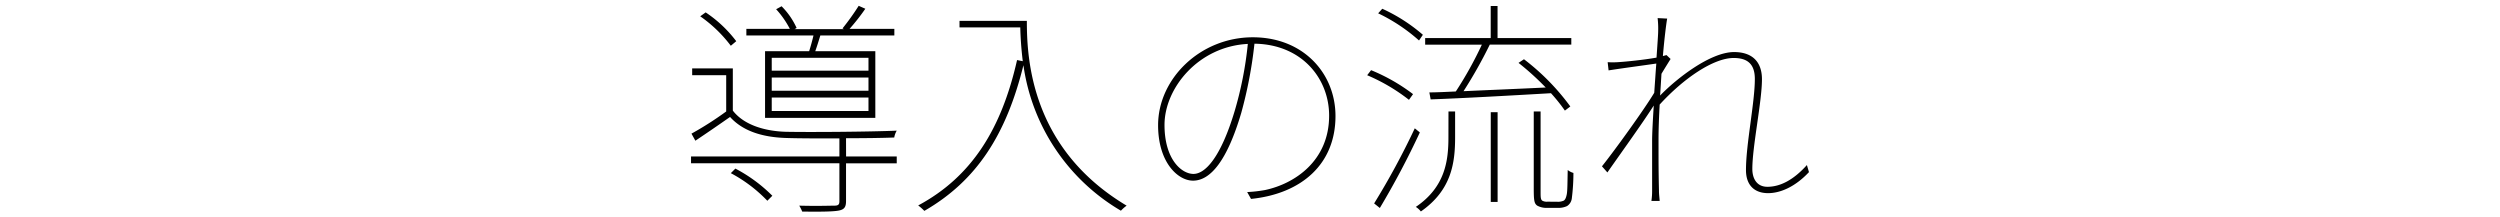 <svg xmlns="http://www.w3.org/2000/svg" viewBox="0 0 460 40"><defs><style>.a{fill:none;}</style></defs><path d="M155.68,28.79H165v1.26h-9.33V37c0,1.05-.29,1.51-1.22,1.72s-3.06.26-6.84.21a7.42,7.42,0,0,0-.55-1.09c3.32.09,5.76,0,6.47,0s.92-.21.92-.8v-7h-27.3V28.79h27.3V25.47c-3.73,0-7.43,0-9.74-.08-4.58-.13-8.11-1.35-10.38-3.87-2.1,1.47-4.24,2.94-6.38,4.37l-.72-1.3a60.41,60.41,0,0,0,6.39-4.08V13.84h-6.26V12.58h7.48v7.77c1.93,2.52,5.63,3.78,9.78,3.9,4.58.09,15.46,0,20.38-.21a3.7,3.7,0,0,0-.46,1.26c-2.15.09-5.46.13-8.87.13ZM134.47,8.42A24.82,24.82,0,0,0,128.84,3l1-.72a23.13,23.13,0,0,1,5.63,5.3Zm.84,22.6a27.88,27.88,0,0,1,6.8,5l-.92.92a26.48,26.48,0,0,0-6.72-5.08Zm13.57-21.6c.29-.88.59-2,.8-2.89H137.33V5.31h8a16.72,16.72,0,0,0-2.52-3.61l1-.55a13.51,13.51,0,0,1,2.77,4l-.38.21h9.08l-.26-.13A45.23,45.23,0,0,0,158,1.07l1.22.54a38.07,38.07,0,0,1-2.9,3.7h8.24V6.53H150.94c-.3,1-.63,2.05-.93,2.89h11.05V21.69H140.77V9.42Zm10.92,1.22H142V13H159.8Zm0,3.62H142v2.43H159.8Zm0,3.69H142v2.48H159.8Z"/><path d="M188.94,3.84c0,7,.76,23.48,18.36,34a7,7,0,0,0-1.05.93A37,37,0,0,1,188.31,12c-3.15,12.77-8.61,21.26-18.23,26.8a10.1,10.1,0,0,0-1.13-1c9.87-5.29,15.33-14.11,18.19-26.75l1.05.21c-.29-2.36-.42-4.5-.46-6.22H176.55V3.84Z"/><path d="M230.19,36.6l-.71-1.26a25.45,25.45,0,0,0,3.27-.37c5.42-1.14,11.81-5.34,11.81-13.7,0-6.8-5-13.11-13.74-13.23a80,80,0,0,1-2.44,12.77c-2.6,8.78-5.67,12.43-8.86,12.43-2.82,0-6.43-3.4-6.43-10.2,0-8.57,7.77-16.18,17.43-16.18,9.29,0,15.21,6.64,15.21,14.5C245.73,30.13,239.56,35.64,230.19,36.6ZM219.6,32c2.15,0,5-3,7.56-11.51A66.93,66.93,0,0,0,229.6,8.08c-9.07.46-15.33,8.11-15.33,14.91C214.27,29.34,217.42,32,219.6,32Z"/><path d="M259.25,18.37a33.93,33.93,0,0,0-7.69-4.53l.72-.93A34,34,0,0,1,260,17.32Zm2,6a152.34,152.34,0,0,1-7.36,13.9l-1.05-.84a138.82,138.82,0,0,0,7.48-13.82ZM261.1,7.45a31.9,31.9,0,0,0-7.52-5l.76-.84a31,31,0,0,1,7.47,4.79Zm5.42,13.06h1.22v4.75c0,4.66-.63,9.71-6.3,13.65a3.66,3.66,0,0,0-.93-.84c5.46-3.69,6-8.61,6-12.81ZM263,17c1.43,0,3.07-.09,4.87-.17a68.49,68.49,0,0,0,4.79-8.61H262.23V7h12.06V1.11h1.26V7h13.57V8.21h-15a85,85,0,0,1-4.83,8.57c4.49-.21,9.83-.42,15.12-.68a50.26,50.26,0,0,0-5-4.53l1-.67a42.24,42.24,0,0,1,8.53,8.69l-1,.76a32.39,32.39,0,0,0-2.56-3.2c-8.07.47-16.43.93-22.14,1.14Zm11.3,3.65h1.26V37.15h-1.26Zm12.18,16.47a2.58,2.58,0,0,0,1.26-.21c.25-.17.42-.51.55-1.18s.12-2.31.17-4.45a3,3,0,0,0,1.05.54,37.42,37.42,0,0,1-.3,4.71,1.94,1.94,0,0,1-.88,1.39,3.74,3.74,0,0,1-1.68.33h-2a3.54,3.54,0,0,1-1.81-.42c-.51-.38-.63-.84-.63-3.11V20.51h1.26V35.22c0,1.05,0,1.51.34,1.72a1.73,1.73,0,0,0,.92.17Z"/><path d="M305,3.33l1.76.09c-.16.84-.5,3.53-.79,6.89.25-.05.46-.13.67-.17l.75.71c-.5.8-1.13,1.81-1.68,2.73-.08,1.31-.16,2.69-.25,4,3-3.11,9.24-8,13.61-8,3.32,0,5.13,1.77,5.13,5,0,4.08-1.77,12.35-1.77,16.51,0,1.73.8,3.28,2.77,3.28,2.44,0,4.88-1.34,7.27-4l.38,1.3c-2.52,2.69-5.25,3.87-7.52,3.87-2.44,0-4.07-1.39-4.07-4.25,0-4.78,1.63-12.43,1.63-16.76,0-2.81-1.42-3.86-3.9-3.86-3.7,0-9.2,3.74-13.61,8.57-.13,2.35-.21,4.58-.21,6.47,0,4.24,0,5.79.08,9.37,0,.71.09,1.26.13,1.89h-1.52a12,12,0,0,0,.13-1.85V25.81c0-1.22.13-3.66.3-6.39-2.15,3.36-5.8,8.4-8.53,12.31l-1-1.13c2.35-2.94,7.82-10.51,9.62-13.53.13-1.81.25-3.7.38-5.38-1.72.26-5.84.8-8.78,1.26l-.17-1.51a13.81,13.81,0,0,0,1.85,0c1.43-.08,4.79-.42,7.14-.84.17-2.44.3-4.29.3-4.75A16.44,16.44,0,0,0,305,3.33Z"/><rect class="a" width="460" height="40"/></svg>